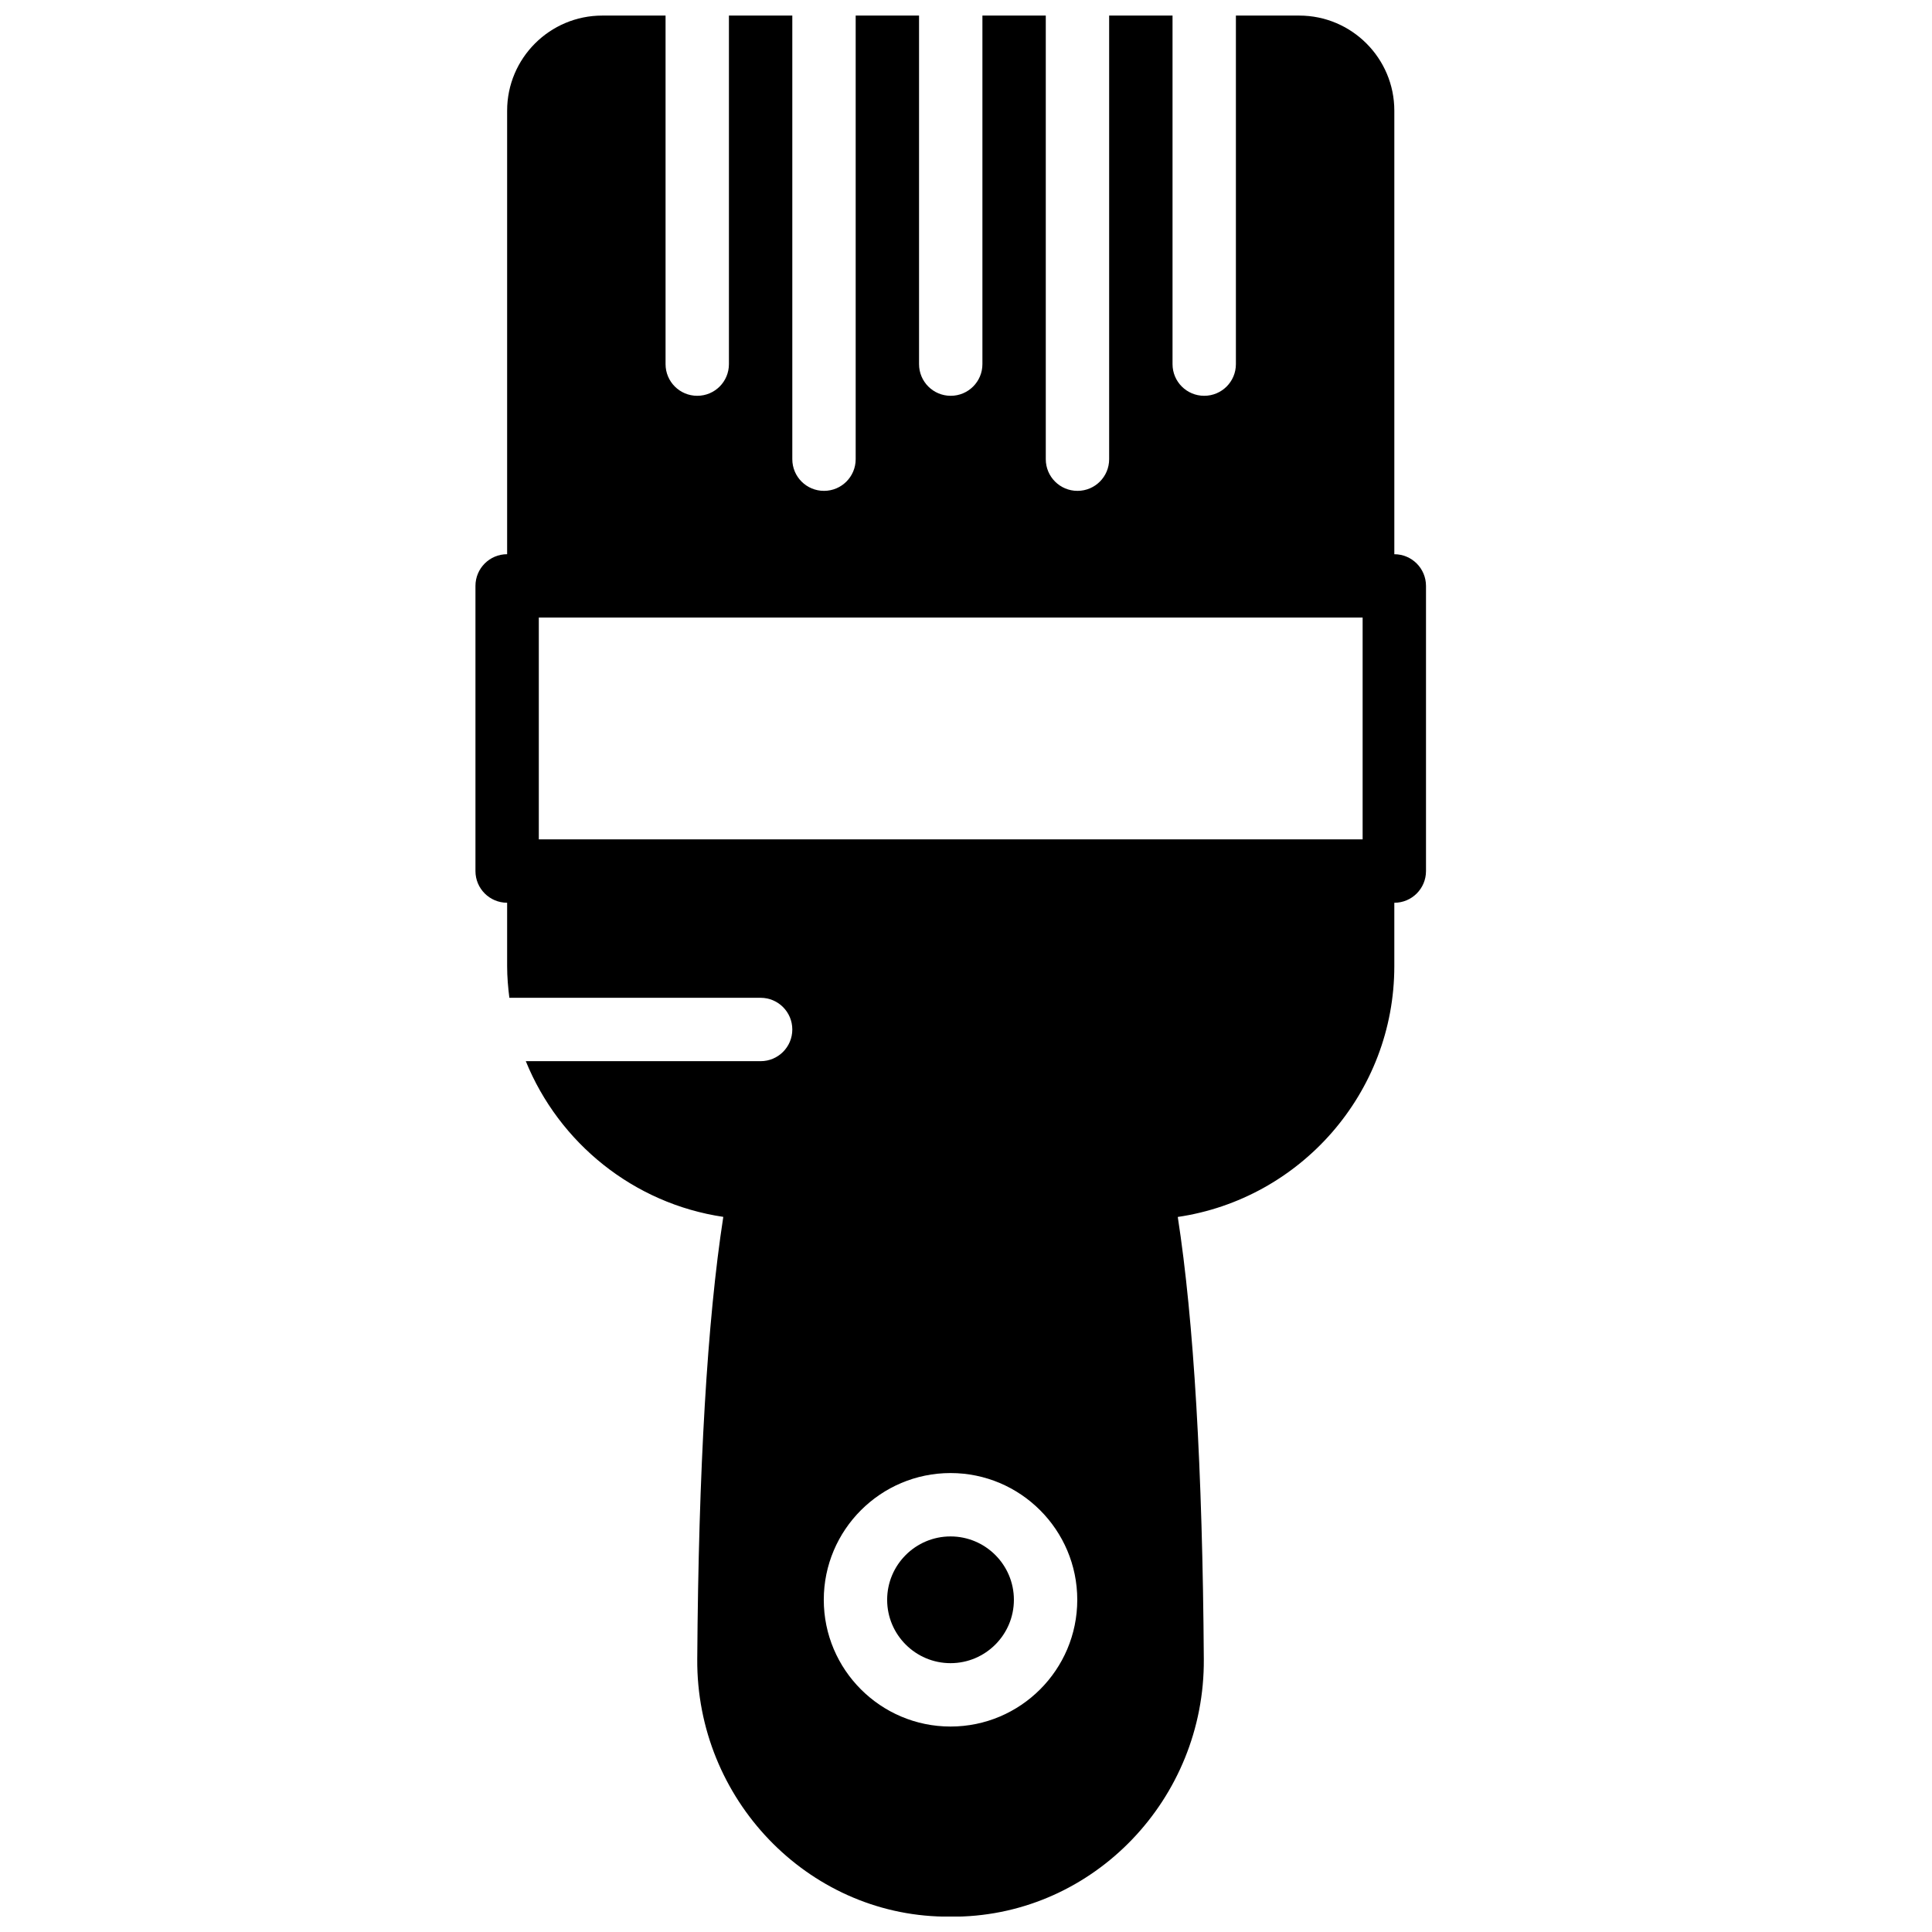 <?xml version="1.0" encoding="UTF-8"?>
<!-- Uploaded to: ICON Repo, www.iconrepo.com, Generator: ICON Repo Mixer Tools -->
<svg width="800px" height="800px" version="1.1" viewBox="144 144 512 512" xmlns="http://www.w3.org/2000/svg">
 <defs>
  <clipPath id="a">
   <path d="m270 148.09h252v503.81h-252z"/>
  </clipPath>
 </defs>
 <g clip-path="url(#a)">
  <path d="m286.79 366.44h218.32v-58.777h-218.32zm109.11 235.11c-18.523 0-33.59-15.055-33.59-33.586 0-18.523 15.066-33.59 33.59-33.59 18.523 0 33.586 15.066 33.586 33.59 0 18.531-15.062 33.586-33.586 33.586zm117.61-310.68v-117.55c0-13.887-11.305-25.191-25.191-25.191h-16.793v92.367c0 4.644-3.754 8.395-8.398 8.395s-8.395-3.75-8.395-8.395v-92.367h-16.797v117.56c0 4.641-3.75 8.395-8.395 8.395-4.644 0-8.398-3.754-8.398-8.395v-117.56h-16.793v92.367c0 4.644-3.754 8.395-8.395 8.395-4.644 0-8.398-3.75-8.398-8.395v-92.367h-16.793v117.56c0 4.641-3.754 8.395-8.398 8.395s-8.395-3.754-8.395-8.395v-117.56h-16.797v92.367c0 4.644-3.75 8.395-8.395 8.395-4.644 0-8.398-3.75-8.398-8.395v-92.367h-16.793c-13.887 0-25.191 11.305-25.191 25.191v117.55c-4.641 0-8.395 3.762-8.395 8.398v75.57c0 4.644 3.754 8.398 8.395 8.398v16.793c0 2.856 0.246 5.644 0.59 8.398h66.586c4.644 0 8.398 3.762 8.398 8.395 0 4.644-3.754 8.398-8.398 8.398h-62.23c8.801 21.656 28.535 37.734 52.34 41.262-4.242 27.406-6.559 66.762-6.902 117.22-0.246 37.023 29.121 67.621 65.328 68.215 0.309 0.012 1.117 0.012 1.879 0.012h1.578c36.352-0.605 65.715-31.203 65.461-68.227-0.336-50.391-2.652-89.746-6.902-117.2 32.414-4.762 57.387-32.746 57.387-66.469v-16.793c4.641 0 8.395-3.754 8.395-8.398v-75.57c0-4.637-3.754-8.398-8.395-8.398z" fill-rule="evenodd"/>
 </g>
 <path d="m395.9 551.17c-9.262 0-16.797 7.531-16.797 16.793 0 9.262 7.535 16.793 16.797 16.793 9.262 0 16.793-7.531 16.793-16.793 0-9.262-7.531-16.793-16.793-16.793" fill-rule="evenodd"/>
</svg>